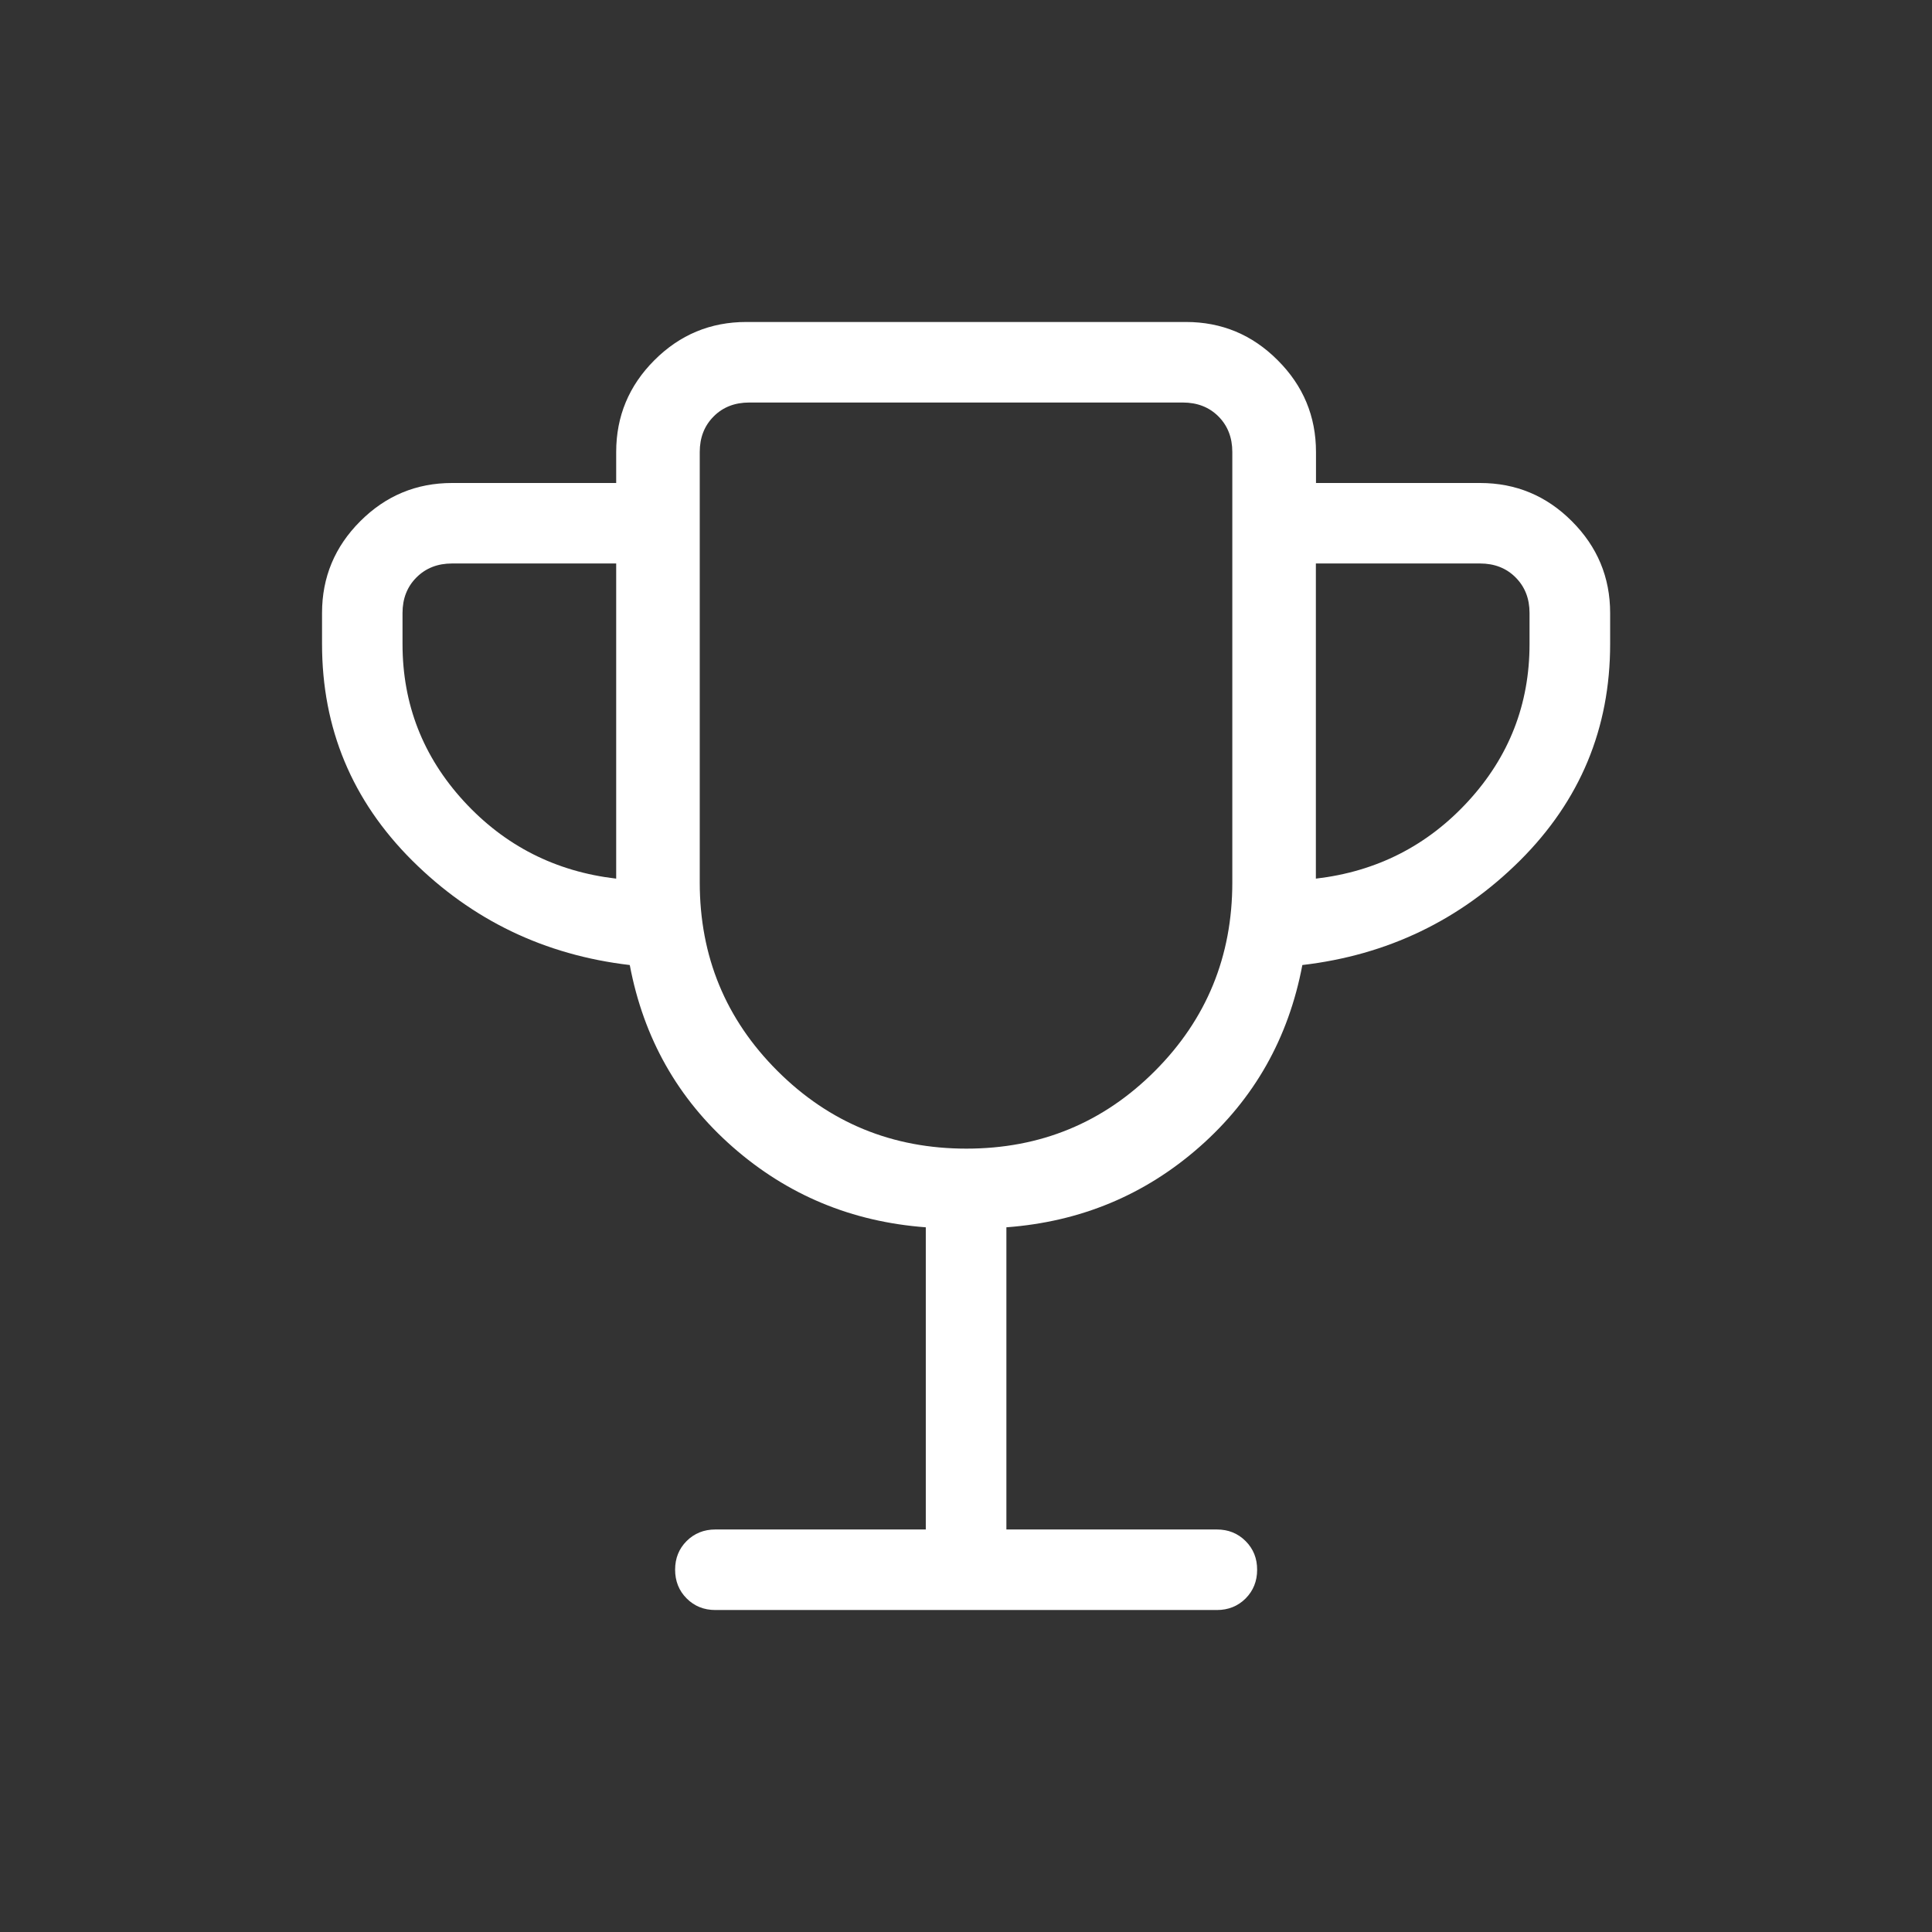 <svg xmlns="http://www.w3.org/2000/svg" fill="none" viewBox="0 0 32 32" height="32" width="32">
<rect x="0" y="0" width="32" height="32" fill="#333333" stroke="none"/>
<path fill="white" d="M15.334 25.333V20.328C14.108 20.237 13.041 19.793 12.134 18.996C11.227 18.199 10.66 17.195 10.431 15.984C9.022 15.819 7.819 15.241 6.825 14.251C5.831 13.259 5.334 12.065 5.334 10.667V10.153C5.334 9.561 5.545 9.055 5.967 8.633C6.389 8.211 6.895 8 7.487 8H10.206V7.487C10.206 6.895 10.417 6.388 10.838 5.967C11.26 5.544 11.768 5.333 12.361 5.333H19.643C20.235 5.333 20.742 5.544 21.163 5.967C21.585 6.388 21.797 6.895 21.797 7.487V8H24.515C25.107 8 25.614 8.211 26.035 8.633C26.457 9.055 26.669 9.561 26.669 10.153V10.667C26.669 12.065 26.172 13.259 25.178 14.251C24.183 15.241 22.981 15.819 21.571 15.984C21.342 17.195 20.774 18.199 19.867 18.997C18.961 19.794 17.894 20.237 16.669 20.328V25.333H20.155C20.345 25.333 20.503 25.397 20.631 25.525C20.759 25.653 20.823 25.812 20.822 26.001C20.822 26.19 20.758 26.348 20.631 26.476C20.503 26.603 20.345 26.667 20.155 26.667H11.849C11.659 26.667 11.501 26.603 11.373 26.475C11.245 26.347 11.182 26.188 11.182 25.999C11.182 25.81 11.245 25.652 11.373 25.524C11.501 25.397 11.659 25.333 11.849 25.333H15.334ZM10.206 14.553V9.333H7.487C7.248 9.333 7.052 9.41 6.898 9.564C6.744 9.718 6.667 9.914 6.667 10.153V10.667C6.667 11.665 7.006 12.533 7.683 13.271C8.36 14.008 9.201 14.436 10.206 14.553ZM16.006 19.025C17.233 19.025 18.273 18.596 19.129 17.739C19.984 16.882 20.411 15.841 20.411 14.616V7.487C20.411 7.247 20.334 7.051 20.181 6.897C20.027 6.743 19.83 6.667 19.59 6.667H12.411C12.171 6.667 11.974 6.743 11.821 6.897C11.667 7.051 11.59 7.247 11.59 7.487V14.616C11.59 15.841 12.019 16.882 12.878 17.739C13.737 18.596 14.78 19.025 16.007 19.025M21.795 14.553C22.8 14.436 23.641 14.008 24.318 13.271C24.995 12.533 25.334 11.665 25.334 10.667V10.153C25.334 9.914 25.257 9.718 25.103 9.564C24.95 9.41 24.753 9.333 24.514 9.333H21.795V14.553Z"></path>
</svg>
